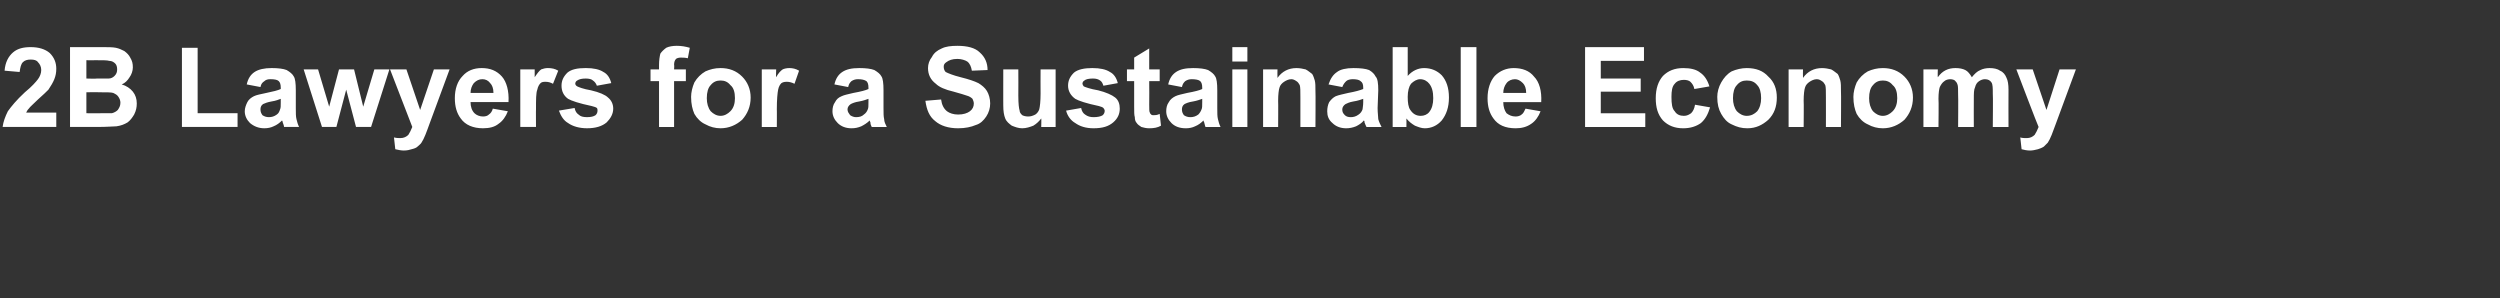 <?xml version="1.0" standalone="no"?><!DOCTYPE svg PUBLIC "-//W3C//DTD SVG 1.1//EN" "http://www.w3.org/Graphics/SVG/1.1/DTD/svg11.dtd"><svg xmlns="http://www.w3.org/2000/svg" version="1.1" width="382px" height="45.6px" viewBox="0 -7 382 45.6" style="top:-7px"><rect x="0" y="-7" width="382" height="45.6" fill="#333333" stroke="none"/><desc>﻿2B Lawyers for a Sustainable Economy</desc><defs/><g id="Polygon145694"><path d="m8.6 10.2l0 2.2c0 0-8.18-.02-8.2 0c.1-.8.4-1.6.8-2.4c.5-.7 1.3-1.7 2.6-2.9c1.1-.9 1.7-1.6 2-2c.3-.4.5-.9.5-1.4c0-.5-.2-.9-.5-1.2c-.2-.3-.6-.4-1.1-.4c-.5 0-.9.1-1.2.4c-.3.3-.4.8-.5 1.5c0 0-2.3-.2-2.3-.2c.1-1.3.6-2.2 1.3-2.8c.7-.6 1.6-.8 2.7-.8c1.2 0 2.2.3 2.9.9c.7.7 1 1.5 1 2.4c0 .6-.1 1.1-.3 1.6c-.2.5-.5 1-.9 1.6c-.3.3-.8.8-1.6 1.5c-.7.7-1.2 1.1-1.4 1.4c-.2.2-.3.4-.4.6c-.03.01 4.6 0 4.6 0zm2.1-10c0 0 4.86.01 4.9 0c.9 0 1.6 0 2.1.1c.5.1.9.3 1.3.5c.4.3.7.6.9 1c.3.5.4.9.4 1.5c0 .5-.2 1.1-.5 1.5c-.3.5-.7.9-1.2 1.1c.7.2 1.3.6 1.7 1.1c.4.5.6 1.1.6 1.8c0 .6-.1 1.1-.4 1.7c-.3.5-.6.9-1 1.2c-.5.3-1 .5-1.7.6c-.4 0-1.4.1-3 .1c.04-.02-4.1 0-4.1 0l0-12.2zm2.5 2l0 2.8c0 0 1.57.05 1.6 0c.9 0 1.5 0 1.8 0c.4 0 .7-.2.9-.4c.3-.3.4-.6.4-1c0-.4-.1-.7-.3-.9c-.2-.2-.5-.4-.9-.4c-.3-.1-1-.1-2.1-.1c-.03.03-1.4 0-1.4 0zm0 4.9l0 3.2c0 0 2.23.03 2.2 0c.9 0 1.5 0 1.7 0c.4-.1.7-.3.9-.5c.2-.3.4-.6.4-1.1c0-.3-.1-.6-.3-.9c-.2-.3-.4-.4-.8-.6c-.3-.1-1-.1-2.2-.1c.04-.03-1.9 0-1.9 0zm14.6 5.3l0-12.1l2.4 0l0 10l6.1 0l0 2.1l-8.5 0zm12-6.1c0 0-2.1-.4-2.1-.4c.2-.9.6-1.5 1.2-1.9c.6-.4 1.5-.6 2.6-.6c1 0 1.8.1 2.3.3c.5.3.9.6 1.1 1c.2.3.3 1 .3 2.1c0 0 0 2.7 0 2.7c0 .8 0 1.3.1 1.7c.1.4.2.8.4 1.2c0 0-2.3 0-2.3 0c0-.2-.1-.4-.2-.7c0-.2-.1-.2-.1-.3c-.4.4-.8.7-1.3.9c-.4.2-.9.3-1.4.3c-.9 0-1.6-.3-2.2-.8c-.5-.5-.8-1.1-.8-1.8c0-.5.2-1 .4-1.4c.2-.4.6-.7 1-.9c.4-.2 1-.3 1.9-.5c1-.2 1.8-.4 2.2-.6c0 0 0-.2 0-.2c0-.5-.1-.8-.3-1c-.2-.2-.6-.3-1.3-.3c-.4 0-.7.1-.9.3c-.3.2-.5.4-.6.9zm3.1 1.8c-.3.1-.7.3-1.4.4c-.6.1-1.1.3-1.3.4c-.3.2-.4.5-.4.8c0 .4.1.6.3.9c.3.2.6.3 1 .3c.4 0 .8-.1 1.2-.4c.3-.2.4-.5.5-.8c.1-.2.1-.5.1-1.1c0 0 0-.5 0-.5zm6.3 4.3l-2.8-8.8l2.2 0l1.7 5.7l1.5-5.7l2.3 0l1.4 5.7l1.7-5.7l2.3 0l-2.8 8.8l-2.3 0l-1.5-5.7l-1.5 5.7l-2.2 0zm10.4-8.8l2.5 0l2.1 6.2l2.1-6.2l2.4 0l-3.1 8.4c0 0-.57 1.58-.6 1.6c-.2.5-.4.9-.6 1.2c-.1.2-.4.4-.6.6c-.2.2-.5.3-.9.4c-.3.1-.7.2-1.2.2c-.4 0-.9-.1-1.3-.2c0 0-.2-1.8-.2-1.8c.4.1.7.1 1 .1c.5 0 .9-.2 1.2-.5c.2-.3.4-.7.6-1.2c-.01 0-3.4-8.8-3.4-8.8zm15.7 6c0 0 2.3.4 2.3.4c-.3.8-.8 1.5-1.4 1.9c-.6.5-1.4.7-2.4.7c-1.5 0-2.7-.5-3.4-1.5c-.6-.8-.9-1.8-.9-3.1c0-1.4.4-2.6 1.2-3.4c.7-.8 1.7-1.2 2.9-1.2c1.3 0 2.3.4 3.1 1.3c.7.8 1.1 2.2 1 3.9c0 0-5.8 0-5.8 0c0 .7.2 1.3.6 1.7c.3.3.8.5 1.3.5c.4 0 .7-.1.9-.3c.3-.2.5-.5.6-.9zm.1-2.4c0-.7-.2-1.2-.5-1.5c-.3-.4-.7-.6-1.2-.6c-.5 0-.9.2-1.3.6c-.3.4-.5.9-.5 1.5c0 0 3.5 0 3.5 0zm6.5 5.2l-2.4 0l0-8.8l2.2 0c0 0 .01 1.21 0 1.2c.4-.6.7-1 1-1.2c.3-.1.6-.2 1-.2c.6 0 1.1.1 1.6.4c0 0-.8 2-.8 2c-.4-.2-.7-.3-1.1-.3c-.3 0-.6 0-.8.2c-.2.2-.4.5-.5 1c-.2.5-.2 1.5-.2 3c-.02-.05 0 2.7 0 2.7zm3.5-2.5c0 0 2.4-.4 2.4-.4c.1.5.3.8.6 1c.3.3.7.4 1.3.4c.6 0 1-.1 1.3-.3c.2-.2.3-.4.3-.7c0-.1 0-.3-.1-.4c-.1-.1-.4-.2-.8-.3c-1.9-.4-3.1-.8-3.6-1.1c-.7-.5-1-1.2-1-2c0-.8.3-1.4.9-2c.6-.5 1.5-.7 2.8-.7c1.2 0 2.1.2 2.7.6c.6.3 1 .9 1.2 1.7c0 0-2.2.4-2.2.4c-.1-.3-.3-.6-.6-.8c-.2-.2-.6-.3-1.1-.3c-.6 0-1 .1-1.3.3c-.2.1-.3.3-.3.5c0 .1.1.3.3.4c.2.1.9.4 2.1.6c1.3.3 2.2.7 2.6 1.1c.5.4.8 1 .8 1.7c0 .8-.4 1.5-1 2.1c-.7.6-1.7.9-3 .9c-1.2 0-2.2-.3-2.9-.8c-.7-.4-1.1-1.1-1.4-1.9zm14-6.3l1.3 0c0 0 .01-.7 0-.7c0-.7.1-1.3.2-1.7c.2-.3.5-.6.9-.9c.4-.2 1-.3 1.6-.3c.7 0 1.3.1 2 .3c0 0-.3 1.6-.3 1.6c-.4-.1-.8-.1-1.1-.1c-.3 0-.6.1-.7.2c-.2.2-.3.5-.3.9c.05.04 0 .7 0 .7l1.8 0l0 1.8l-1.8 0l0 7l-2.3 0l0-7l-1.3 0l0-1.8zm6.2 4.2c0-.7.2-1.5.5-2.2c.4-.7 1-1.3 1.7-1.7c.7-.3 1.4-.5 2.3-.5c1.3 0 2.4.4 3.3 1.3c.8.8 1.3 1.9 1.3 3.2c0 1.4-.5 2.5-1.3 3.4c-.9.8-2 1.3-3.3 1.3c-.8 0-1.6-.2-2.3-.6c-.7-.3-1.3-.9-1.7-1.6c-.3-.7-.5-1.5-.5-2.6zm2.4.2c0 .8.2 1.5.6 2c.4.4.9.7 1.5.7c.6 0 1.1-.3 1.5-.7c.5-.5.7-1.2.7-2c0-.9-.2-1.6-.7-2c-.4-.5-.9-.7-1.5-.7c-.6 0-1.1.2-1.5.7c-.4.4-.6 1.1-.6 2zm10.7 4.4l-2.3 0l0-8.8l2.2 0c0 0-.05 1.21 0 1.2c.3-.6.7-1 1-1.2c.2-.1.6-.2 1-.2c.5 0 1 .1 1.5.4c0 0-.7 2-.7 2c-.4-.2-.8-.3-1.1-.3c-.3 0-.6 0-.9.2c-.2.2-.4.5-.5 1c-.1.5-.2 1.5-.2 3c.02-.05 0 2.7 0 2.7zm10.9-6.1c0 0-2.1-.4-2.1-.4c.2-.9.6-1.5 1.2-1.9c.6-.4 1.4-.6 2.6-.6c1 0 1.8.1 2.3.3c.5.3.9.6 1.1 1c.2.3.3 1 .3 2.1c0 0 0 2.7 0 2.7c0 .8 0 1.3.1 1.7c0 .4.2.8.4 1.2c0 0-2.3 0-2.3 0c-.1-.2-.2-.4-.2-.7c-.1-.2-.1-.2-.1-.3c-.4.4-.9.7-1.3.9c-.5.2-.9.3-1.5.3c-.9 0-1.6-.3-2.1-.8c-.5-.5-.8-1.1-.8-1.8c0-.5.1-1 .4-1.4c.2-.4.5-.7 1-.9c.4-.2 1-.3 1.8-.5c1.1-.2 1.9-.4 2.3-.6c0 0 0-.2 0-.2c0-.5-.1-.8-.3-1c-.3-.2-.7-.3-1.3-.3c-.4 0-.7.1-1 .3c-.2.2-.4.4-.5.9zm3.1 1.8c-.3.1-.8.3-1.4.4c-.7.1-1.1.3-1.3.4c-.3.2-.5.5-.5.8c0 .4.2.6.4.9c.3.2.6.3.9.3c.5 0 .9-.1 1.2-.4c.3-.2.5-.5.6-.8c.1-.2.1-.5.1-1.1c0 0 0-.5 0-.5zm8.7.3c0 0 2.4-.2 2.4-.2c.1.8.4 1.4.9 1.8c.4.3 1 .5 1.7.5c.8 0 1.4-.2 1.8-.5c.4-.3.6-.7.6-1.2c0-.2-.1-.5-.2-.7c-.2-.2-.5-.4-.9-.5c-.3-.1-.9-.3-2-.6c-1.3-.3-2.2-.7-2.7-1.2c-.8-.6-1.2-1.4-1.2-2.4c0-.6.2-1.2.6-1.7c.3-.6.8-1 1.5-1.3c.6-.3 1.4-.4 2.4-.4c1.5 0 2.7.3 3.4 1c.8.7 1.2 1.6 1.2 2.7c0 0-2.4.1-2.4.1c-.1-.6-.3-1.1-.7-1.4c-.3-.2-.9-.4-1.5-.4c-.8 0-1.3.2-1.7.5c-.3.2-.4.4-.4.7c0 .3.1.6.3.8c.4.2 1.1.5 2.3.8c1.2.3 2.1.6 2.7.9c.5.3 1 .7 1.3 1.2c.3.5.5 1.2.5 1.9c0 .7-.2 1.4-.6 2c-.4.6-.9 1.1-1.6 1.3c-.7.3-1.6.5-2.7.5c-1.5 0-2.7-.4-3.5-1.1c-.9-.7-1.3-1.7-1.5-3.1zm17.7 4c0 0 .04-1.34 0-1.3c-.3.4-.7.8-1.2 1.1c-.5.2-1.1.4-1.7.4c-.6 0-1.1-.2-1.6-.4c-.4-.3-.8-.6-1-1.1c-.2-.5-.3-1.1-.3-2c-.01.04 0-5.5 0-5.5l2.3 0c0 0 .02 4.01 0 4c0 1.3.1 2 .2 2.3c0 .3.2.5.4.7c.2.1.5.2.9.2c.4 0 .7-.1 1.1-.3c.3-.2.5-.5.6-.8c.1-.4.2-1.2.2-2.4c-.02-.02 0-3.7 0-3.7l2.3 0l0 8.8l-2.2 0zm3.8-2.5c0 0 2.3-.4 2.3-.4c.1.5.3.8.6 1c.4.3.8.4 1.3.4c.6 0 1.1-.1 1.4-.3c.2-.2.3-.4.3-.7c0-.1-.1-.3-.2-.4c-.1-.1-.3-.2-.7-.3c-1.9-.4-3.1-.8-3.6-1.1c-.7-.5-1.1-1.2-1.1-2c0-.8.3-1.4.9-2c.6-.5 1.6-.7 2.8-.7c1.2 0 2.1.2 2.7.6c.6.3 1 .9 1.2 1.7c0 0-2.2.4-2.2.4c-.1-.3-.2-.6-.5-.8c-.3-.2-.6-.3-1.1-.3c-.6 0-1.1.1-1.3.3c-.2.1-.3.3-.3.5c0 .1.1.3.2.4c.2.1 1 .4 2.2.6c1.2.3 2.1.7 2.6 1.1c.5.4.7 1 .7 1.7c0 .8-.3 1.5-1 2.1c-.7.6-1.6.9-3 .9c-1.2 0-2.1-.3-2.8-.8c-.7-.4-1.2-1.1-1.4-1.9zm14.3-6.3l0 1.8l-1.6 0c0 0 .03 3.57 0 3.6c0 .7 0 1.1.1 1.2c0 .1.1.2.2.3c.1.1.2.1.4.1c.2 0 .5 0 .9-.2c0 0 .2 1.8.2 1.8c-.5.3-1.1.4-1.8.4c-.5 0-.8-.1-1.2-.2c-.3-.2-.6-.4-.7-.6c-.2-.2-.3-.5-.3-.9c-.1-.3-.1-.8-.1-1.6c-.01-.04 0-3.9 0-3.9l-1.1 0l0-1.8l1.1 0l0-1.8l2.3-1.4l0 3.2l1.6 0zm3.4 2.7c0 0-2.1-.4-2.1-.4c.2-.9.6-1.5 1.2-1.9c.6-.4 1.4-.6 2.6-.6c1 0 1.8.1 2.3.3c.5.3.9.6 1.1 1c.2.3.3 1 .3 2.1c0 0 0 2.7 0 2.7c0 .8 0 1.3.1 1.7c.1.4.2.8.4 1.2c0 0-2.3 0-2.3 0c-.1-.2-.1-.4-.2-.7c-.1-.2-.1-.2-.1-.3c-.4.4-.8.7-1.3.9c-.4.2-.9.3-1.4.3c-1 0-1.7-.3-2.2-.8c-.5-.5-.8-1.1-.8-1.8c0-.5.1-1 .4-1.4c.2-.4.6-.7 1-.9c.4-.2 1-.3 1.8-.5c1.1-.2 1.9-.4 2.3-.6c0 0 0-.2 0-.2c0-.5-.1-.8-.3-1c-.2-.2-.7-.3-1.3-.3c-.4 0-.7.1-1 .3c-.2.2-.4.4-.5.9zm3.1 1.8c-.3.1-.8.3-1.4.4c-.7.1-1.1.3-1.3.4c-.3.2-.4.5-.4.8c0 .4.1.6.3.9c.3.2.6.3 1 .3c.4 0 .8-.1 1.2-.4c.2-.2.4-.5.5-.8c.1-.2.1-.5.1-1.1c0 0 0-.5 0-.5zm4.6-5.7l0-2.2l2.3 0l0 2.2l-2.3 0zm0 10l0-8.8l2.3 0l0 8.8l-2.3 0zm12.7 0l-2.3 0c0 0 0-4.52 0-4.5c0-1 0-1.6-.1-1.9c-.1-.2-.3-.5-.5-.6c-.3-.2-.5-.3-.8-.3c-.4 0-.8.2-1.1.4c-.3.2-.6.5-.7.9c-.1.3-.2 1-.2 2c.03-.02 0 4 0 4l-2.3 0l0-8.8l2.2 0c0 0-.03 1.26 0 1.3c.7-1 1.7-1.5 2.9-1.5c.5 0 1 .1 1.4.2c.4.2.7.5 1 .7c.2.3.3.7.4 1c.1.4.1.9.1 1.6c.04 0 0 5.5 0 5.5zm4.1-6.1c0 0-2.1-.4-2.1-.4c.3-.9.7-1.5 1.3-1.9c.5-.4 1.4-.6 2.5-.6c1.1 0 1.9.1 2.4.3c.5.3.8.6 1 1c.3.3.4 1 .4 2.1c0 0-.1 2.7-.1 2.7c0 .8.1 1.3.1 1.7c.1.4.3.8.5 1.2c0 0-2.3 0-2.3 0c-.1-.2-.2-.4-.3-.7c0-.2 0-.2-.1-.3c-.3.4-.8.7-1.2.9c-.5.2-1 .3-1.5.3c-.9 0-1.6-.3-2.1-.8c-.6-.5-.8-1.1-.8-1.8c0-.5.1-1 .3-1.4c.3-.4.6-.7 1-.9c.5-.2 1.1-.3 1.9-.5c1.1-.2 1.8-.4 2.3-.6c0 0 0-.2 0-.2c0-.5-.1-.8-.4-1c-.2-.2-.6-.3-1.2-.3c-.4 0-.8.1-1 .3c-.2.2-.4.4-.6.9zm3.2 1.8c-.3.1-.8.3-1.5.4c-.6.1-1 .3-1.2.4c-.3.2-.5.5-.5.8c0 .4.1.6.4.9c.2.2.5.3.9.3c.4 0 .8-.1 1.2-.4c.3-.2.5-.5.6-.8c0-.2.1-.5.1-1.1c0 0 0-.5 0-.5zm4.5 4.3l0-12.2l2.3 0c0 0-.01 4.39 0 4.4c.7-.8 1.6-1.2 2.5-1.2c1.1 0 2 .4 2.7 1.1c.7.8 1.1 1.9 1.1 3.4c0 1.5-.4 2.6-1.1 3.5c-.7.8-1.6 1.2-2.6 1.2c-.5 0-1-.2-1.5-.4c-.5-.3-.9-.6-1.3-1.1c.02-.02 0 1.3 0 1.3l-2.1 0zm2.3-4.6c0 .9.1 1.6.4 2c.4.6.9.9 1.6.9c.5 0 1-.2 1.3-.6c.4-.5.6-1.2.6-2.1c0-1-.2-1.7-.6-2.2c-.3-.4-.8-.7-1.4-.7c-.5 0-1 .3-1.4.7c-.3.4-.5 1.1-.5 2zm8.1 4.6l0-12.2l2.4 0l0 12.2l-2.4 0zm9.9-2.8c0 0 2.3.4 2.3.4c-.3.8-.8 1.5-1.4 1.9c-.7.5-1.5.7-2.4.7c-1.6 0-2.7-.5-3.4-1.5c-.6-.8-.9-1.8-.9-3.1c0-1.4.4-2.6 1.1-3.4c.8-.8 1.8-1.2 2.9-1.2c1.3 0 2.4.4 3.1 1.3c.8.8 1.2 2.2 1.1 3.9c0 0-5.8 0-5.8 0c0 .7.2 1.3.5 1.7c.4.3.8.5 1.4.5c.3 0 .7-.1.9-.3c.3-.2.4-.5.6-.9zm.1-2.4c0-.7-.2-1.2-.5-1.5c-.4-.4-.8-.6-1.2-.6c-.5 0-1 .2-1.3.6c-.3.4-.5.9-.5 1.5c0 0 3.5 0 3.5 0zm9 5.2l0-12.2l9 0l0 2.1l-6.6 0l0 2.7l6.1 0l0 2l-6.1 0l0 3.3l6.8 0l0 2.1l-9.2 0zm19-6.2c0 0-2.3.4-2.3.4c-.1-.5-.3-.8-.6-1.1c-.2-.2-.6-.3-1-.3c-.6 0-1.1.2-1.4.6c-.4.4-.5 1.1-.5 2c0 1.1.1 1.8.5 2.2c.3.5.8.7 1.4.7c.5 0 .8-.2 1.1-.4c.3-.3.5-.7.6-1.3c0 0 2.3.4 2.3.4c-.3 1-.7 1.8-1.4 2.4c-.7.5-1.6.8-2.7.8c-1.3 0-2.3-.4-3.1-1.2c-.8-.9-1.1-2-1.1-3.4c0-1.5.4-2.6 1.1-3.4c.8-.8 1.8-1.2 3.1-1.2c1.1 0 2 .2 2.6.7c.6.4 1.1 1.1 1.4 2.1zm1.2 1.6c0-.7.2-1.5.6-2.2c.4-.7.9-1.3 1.6-1.7c.7-.3 1.5-.5 2.3-.5c1.4 0 2.5.4 3.3 1.3c.9.8 1.3 1.9 1.3 3.2c0 1.4-.4 2.5-1.3 3.4c-.9.8-1.9 1.3-3.2 1.3c-.9 0-1.6-.2-2.4-.6c-.7-.3-1.2-.9-1.6-1.6c-.4-.7-.6-1.5-.6-2.6zm2.4.2c0 .8.2 1.5.6 2c.4.4.9.7 1.5.7c.7 0 1.2-.3 1.6-.7c.4-.5.6-1.2.6-2c0-.9-.2-1.6-.6-2c-.4-.5-.9-.7-1.6-.7c-.6 0-1.1.2-1.5.7c-.4.4-.6 1.1-.6 2zm16.5 4.4l-2.3 0c0 0 .01-4.52 0-4.5c0-1 0-1.6-.1-1.9c-.1-.2-.3-.5-.5-.6c-.3-.2-.5-.3-.8-.3c-.4 0-.8.2-1.1.4c-.3.2-.6.5-.7.9c-.1.3-.2 1-.2 2c.04-.02 0 4 0 4l-2.3 0l0-8.8l2.2 0c0 0-.03 1.26 0 1.3c.7-1 1.7-1.5 2.9-1.5c.5 0 1 .1 1.4.2c.4.2.7.5 1 .7c.2.3.3.7.4 1c.1.4.1.9.1 1.6c.04 0 0 5.5 0 5.5zm1.9-4.6c0-.7.2-1.5.5-2.2c.4-.7 1-1.3 1.7-1.7c.7-.3 1.4-.5 2.3-.5c1.3 0 2.4.4 3.3 1.3c.8.8 1.3 1.9 1.3 3.2c0 1.4-.5 2.5-1.3 3.4c-.9.8-2 1.3-3.3 1.3c-.8 0-1.6-.2-2.3-.6c-.7-.3-1.3-.9-1.7-1.6c-.3-.7-.5-1.5-.5-2.6zm2.4.2c0 .8.2 1.5.6 2c.4.4.9.7 1.5.7c.6 0 1.1-.3 1.5-.7c.5-.5.7-1.2.7-2c0-.9-.2-1.6-.7-2c-.4-.5-.9-.7-1.5-.7c-.6 0-1.1.2-1.5.7c-.4.4-.6 1.1-.6 2zm8.3-4.4l2.2 0c0 0-.04 1.16 0 1.2c.7-1 1.6-1.4 2.7-1.4c.6 0 1.1.1 1.5.3c.4.2.7.6 1 1.1c.4-.5.8-.9 1.3-1.1c.4-.2.9-.3 1.4-.3c.6 0 1.2.1 1.6.4c.5.2.8.6 1 1.1c.2.4.3 1 .3 1.8c-.02.04 0 5.7 0 5.7l-2.4 0c0 0 .05-5.06 0-5.1c0-.8 0-1.4-.2-1.7c-.2-.3-.5-.5-1-.5c-.3 0-.6.1-.9.3c-.3.2-.5.5-.6.9c-.2.4-.2 1-.2 1.8c-.02.04 0 4.3 0 4.3l-2.4 0c0 0 .04-4.85 0-4.9c0-.8 0-1.4-.1-1.6c-.1-.3-.2-.4-.4-.6c-.1-.1-.4-.2-.7-.2c-.3 0-.7.1-.9.3c-.3.2-.5.5-.7.9c-.1.3-.2.9-.2 1.8c.05-.01 0 4.3 0 4.3l-2.3 0l0-8.8zm14.2 0l2.5 0l2.1 6.2l2-6.2l2.5 0l-3.1 8.4c0 0-.6 1.58-.6 1.6c-.2.5-.4.9-.6 1.2c-.2.2-.4.4-.6.6c-.3.2-.6.3-.9.4c-.4.1-.8.2-1.2.2c-.5 0-.9-.1-1.3-.2c0 0-.2-1.8-.2-1.8c.3.1.7.1 1 .1c.5 0 .9-.2 1.2-.5c.2-.3.4-.7.6-1.2c-.05 0-3.4-8.8-3.4-8.8z" stroke="none" fill="#ffffff"/></g></svg>